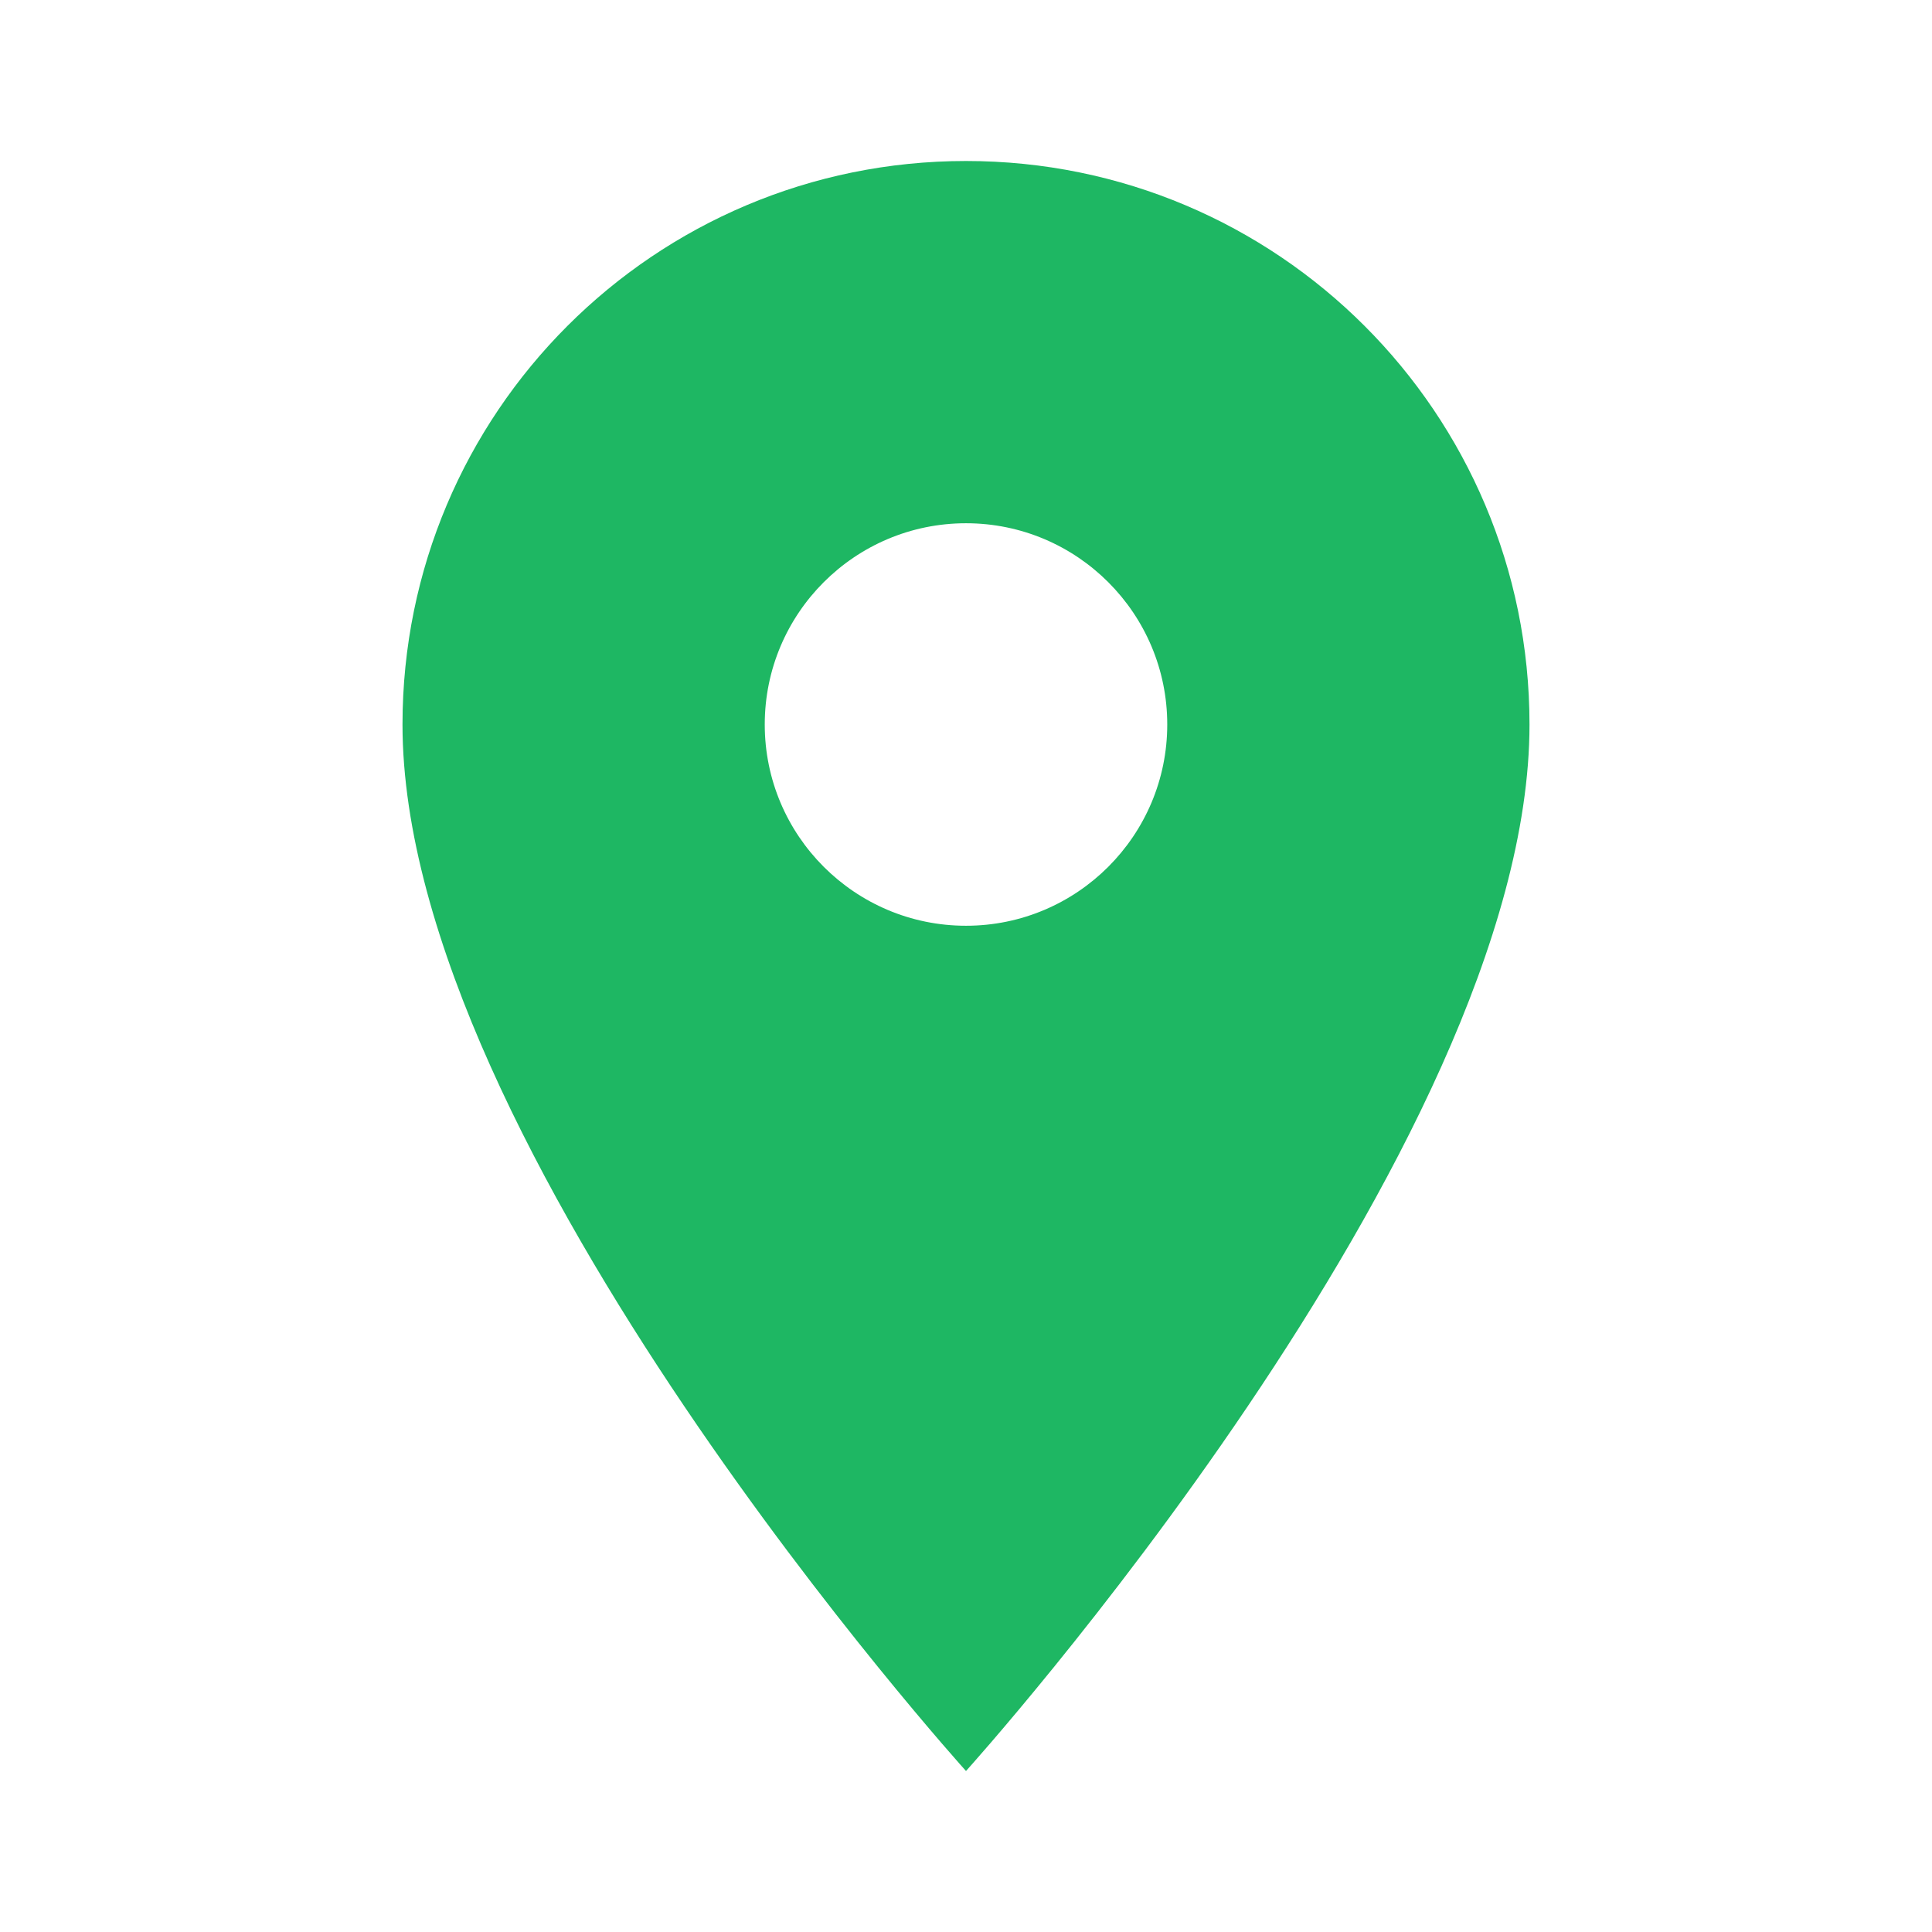 <svg width="24" height="24" viewBox="0 0 24 24" fill="none" xmlns="http://www.w3.org/2000/svg">
<path fill-rule="evenodd" clip-rule="evenodd" d="M5 9C5 5.13 8.13 2 12 2C15.87 2 19 5.13 19 9C19 14.25 12 22 12 22C12 22 5 14.25 5 9ZM9.5 9C9.5 10.38 10.62 11.5 12 11.5C13.38 11.5 14.5 10.38 14.5 9C14.5 7.62 13.38 6.5 12 6.5C10.62 6.5 9.5 7.62 9.5 9Z" fill="#1EB763"/>
</svg>
